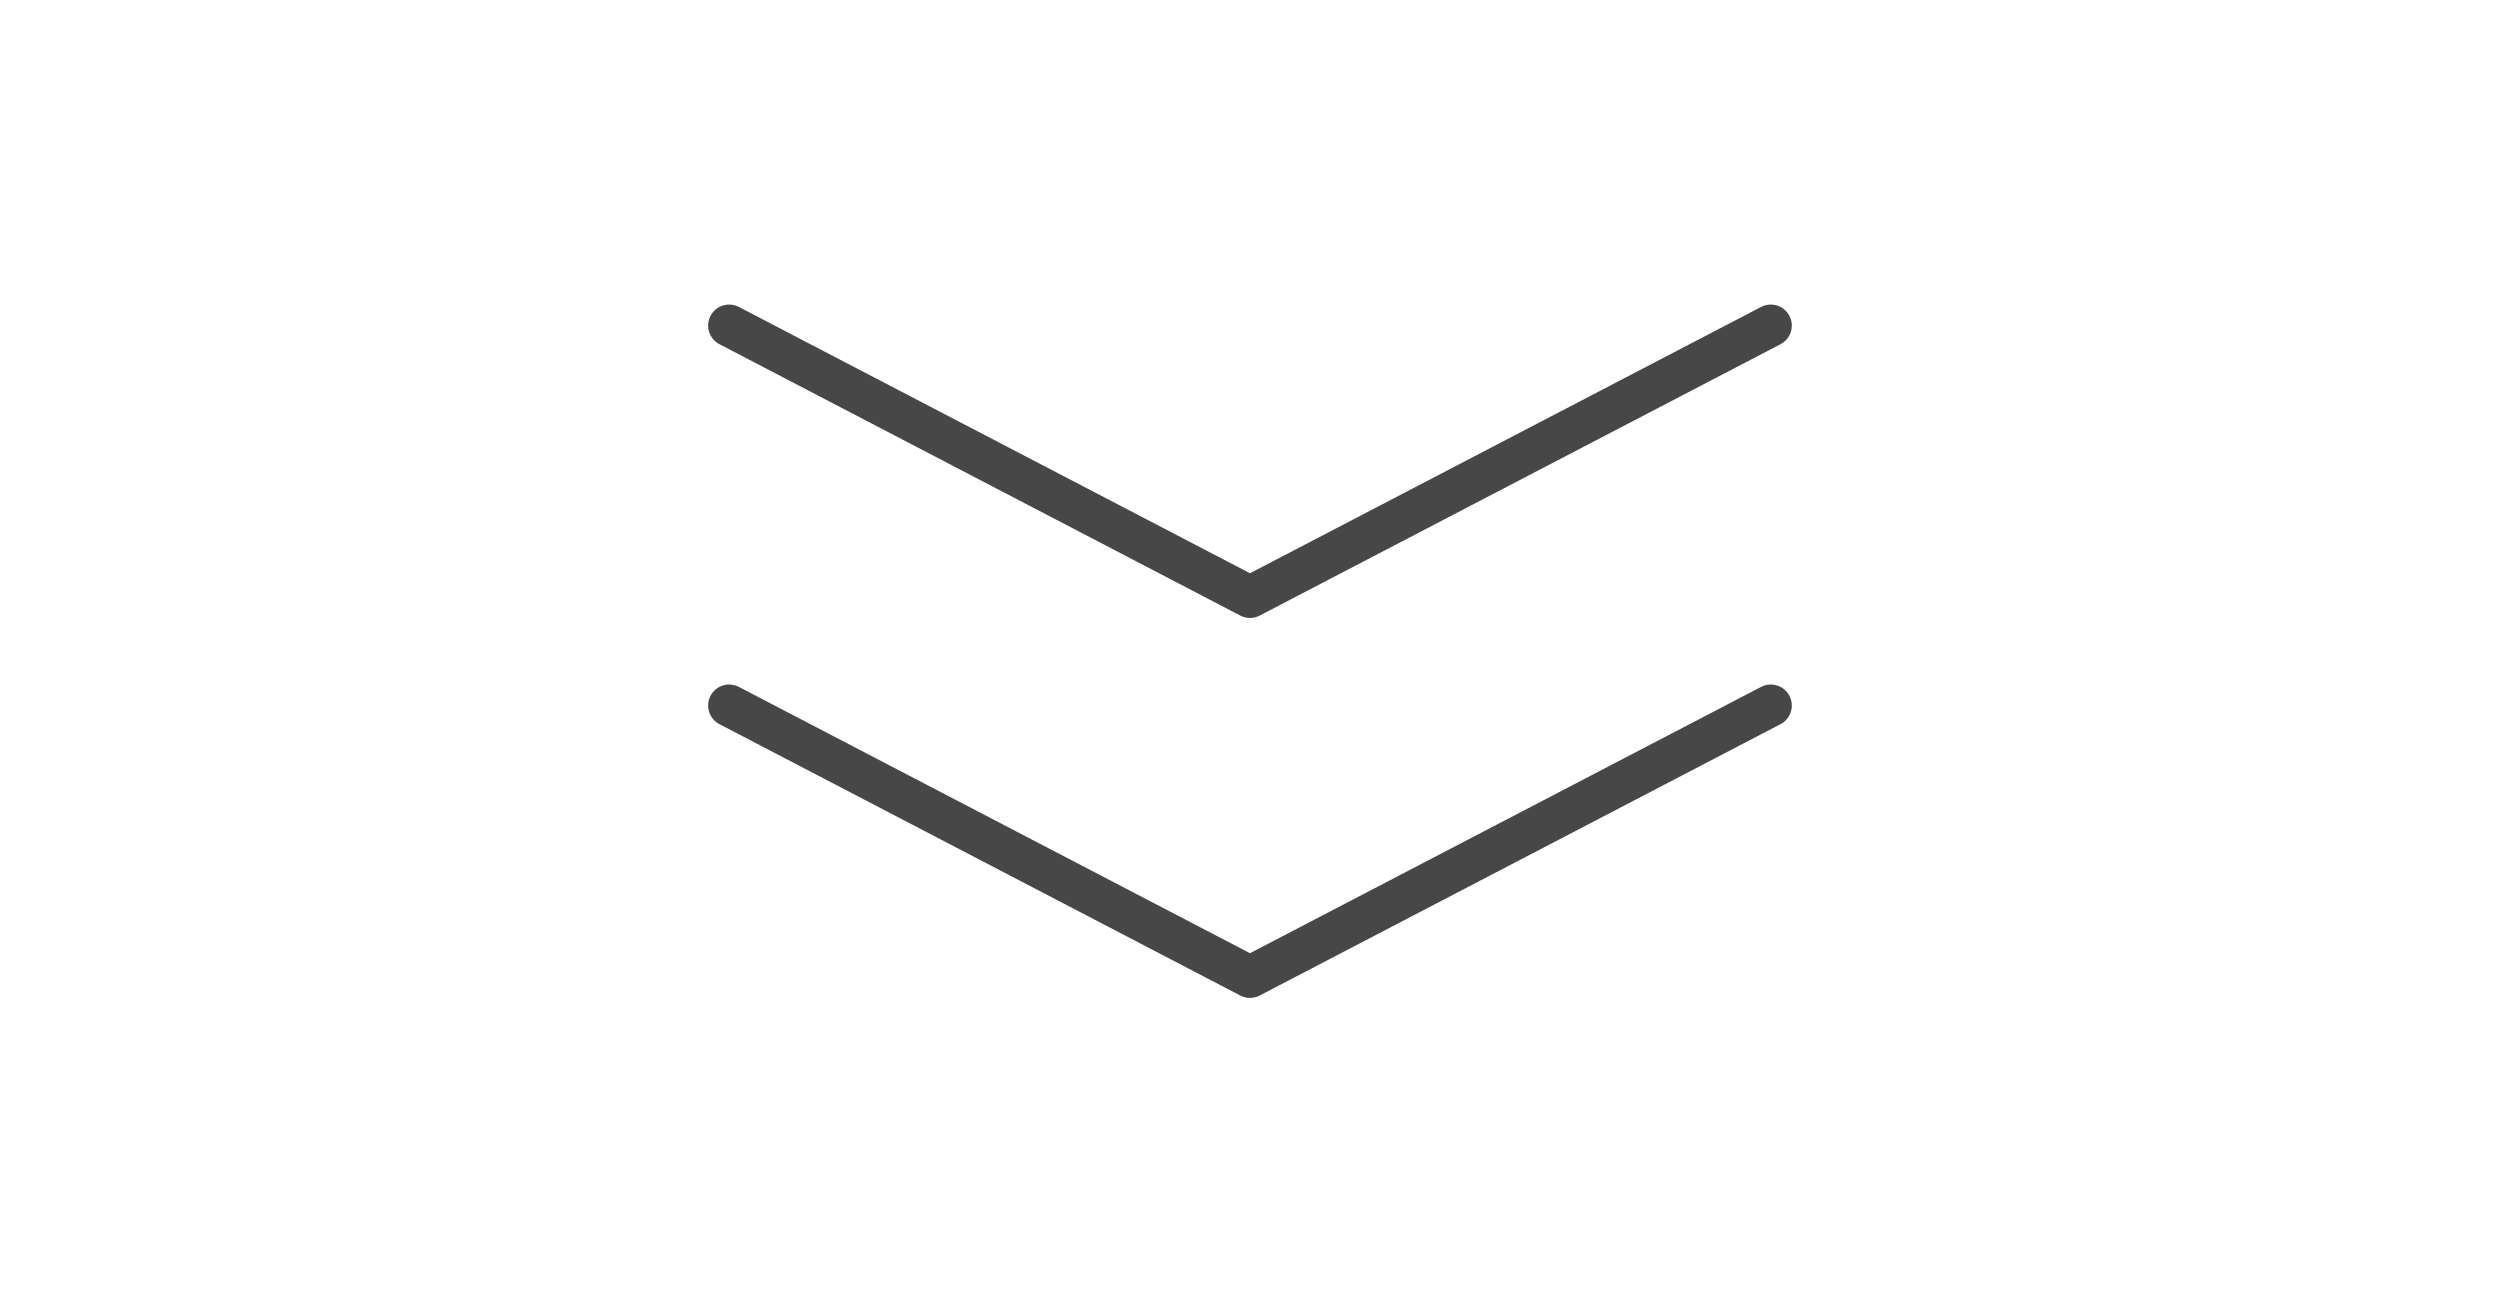 <?xml version="1.0" encoding="UTF-8"?> <svg xmlns="http://www.w3.org/2000/svg" width="119" height="62" viewBox="0 0 119 62" fill="none"><g clip-path="url(#clip0_1398_394)"><path d="M84.29 33.583L59.499 46.5L34.707 33.583" stroke="#474747" stroke-width="2" stroke-linecap="round" stroke-linejoin="round"></path><path d="M84.29 15.497L59.499 28.414L34.707 15.497" stroke="#474747" stroke-width="2" stroke-linecap="round" stroke-linejoin="round"></path></g><defs><clipPath id="clip0_1398_394"><rect width="62" height="119" fill="white" transform="translate(0 62) rotate(-90)"></rect></clipPath></defs></svg> 